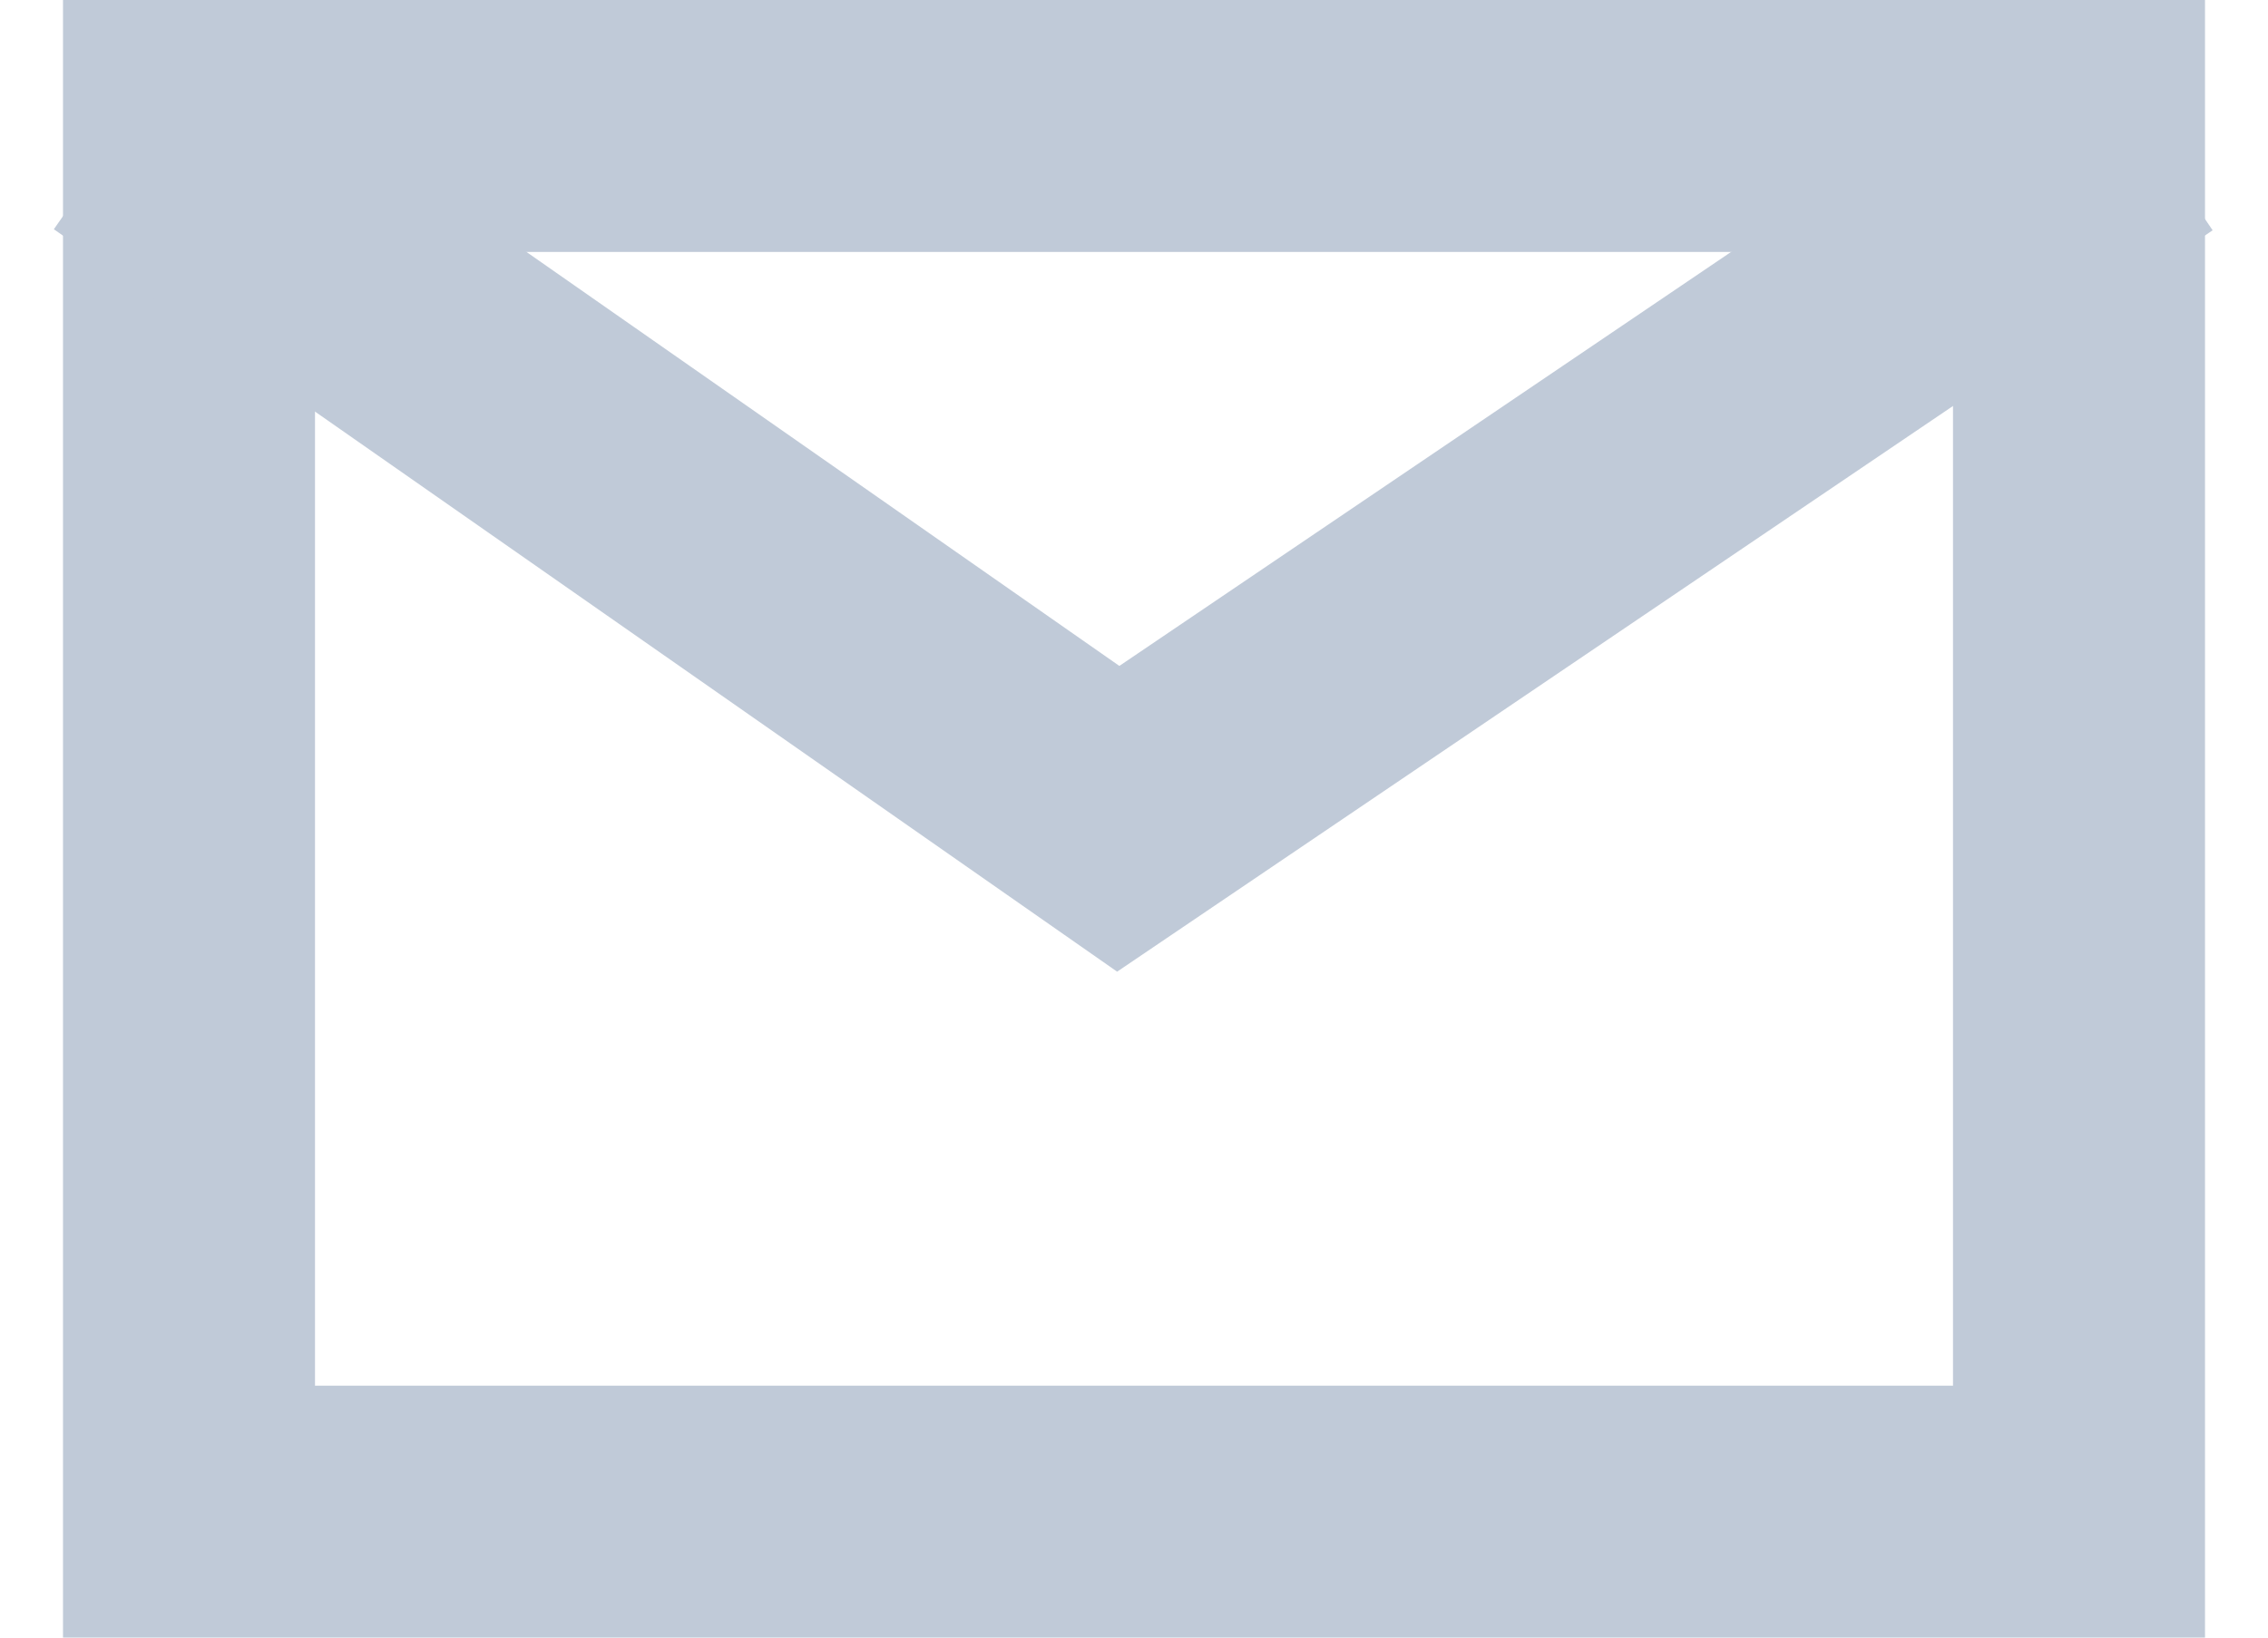<?xml version="1.0" encoding="utf-8"?>
<svg width="36" height="26" viewBox="0 0 36 26" fill="none" xmlns="http://www.w3.org/2000/svg">
<rect x="3" y="2" width="30" height="22" stroke="#C0CAD8" stroke-width="4"/>
<path d="M2 2L17.75 13L34 2" stroke="#C0CAD8" stroke-width="4"/>
</svg>
